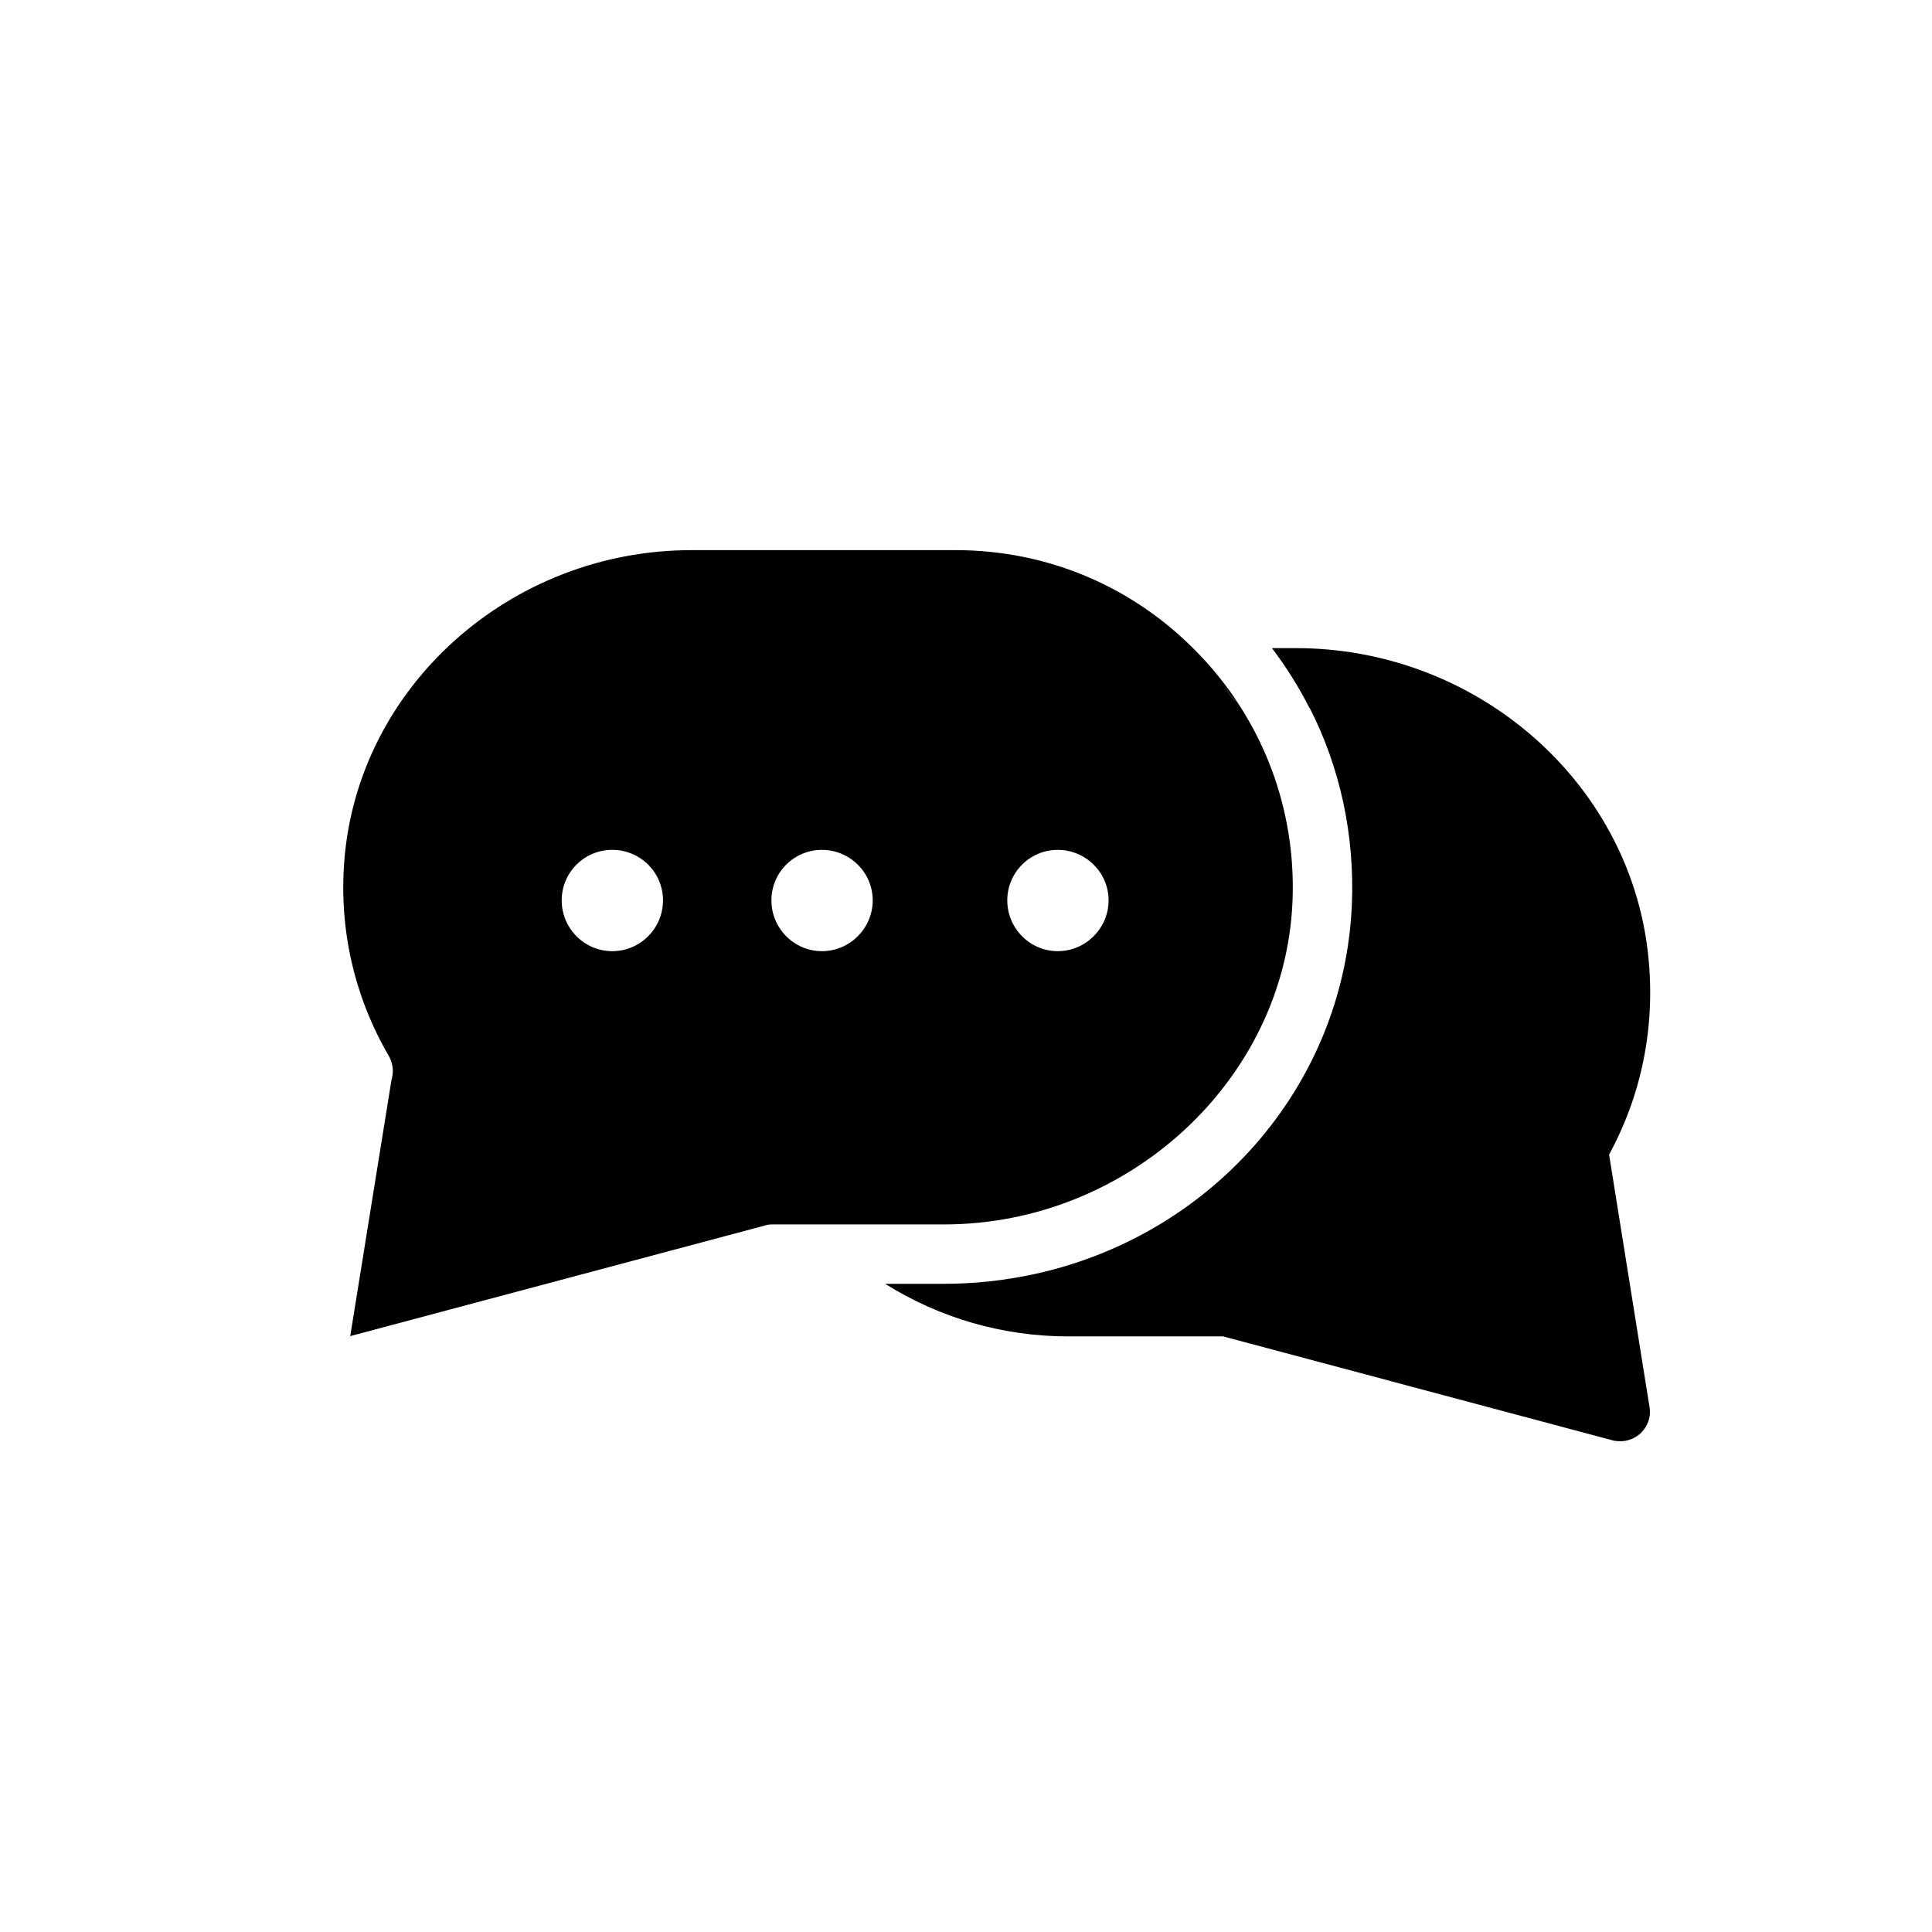 <?xml version="1.0" encoding="UTF-8"?>
<!-- Uploaded to: ICON Repo, www.svgrepo.com, Generator: ICON Repo Mixer Tools -->
<svg fill="#000000" width="800px" height="800px" version="1.1" viewBox="144 144 512 512" xmlns="http://www.w3.org/2000/svg">
 <g>
  <path d="m581.13 516.82c0.473 2.676-0.473 5.273-2.441 7.086-1.492 1.336-3.383 2.043-5.273 2.043-0.707 0-1.418-0.078-2.047-0.238l-103.2-27.551h-41.09c-17.32 0-34.086-4.879-48.492-13.934h15.586c8.031 0 15.824-0.867 23.301-2.441 46.996-9.918 82.578-49.359 84.781-97.852 0.789-18.578-3.07-36.449-11.18-52.348h-0.078c-2.832-5.59-6.141-10.863-9.918-15.824h6.375c46.445 0 86.355 33.457 92.891 77.855 2.836 19.68-0.551 39.125-9.918 56.363z"/>
  <path d="m468.96 325.84c1.023 1.34 1.969 2.754 2.914 4.172-1.418-0.945-2.519-2.441-2.914-4.172z"/>
  <path d="m471.87 330.02c-1.418-0.945-2.519-2.441-2.914-4.172-2.203-2.914-4.566-5.746-7.164-8.422-17.004-17.793-39.91-27.633-64.551-27.633h-69.98c-48.02 0-88.48 36.211-92.023 82.418-1.418 18.105 2.676 35.977 11.809 51.641 1.102 1.969 1.34 4.25 0.707 6.297l-10.941 67.938 109.81-29.285c0.629-0.238 1.34-0.316 1.969-0.316h45.578c48.809 0 90.215-38.258 92.34-85.254 0.867-19.203-4.328-37.625-14.641-53.211zm-165.63 66.047c-7.398 0-13.383-6.062-13.383-13.461 0-7.398 5.984-13.383 13.383-13.383 7.477 0 13.461 5.984 13.461 13.383 0 7.398-5.981 13.461-13.461 13.461zm55.578 0c-7.398 0-13.383-6.062-13.383-13.461 0-7.398 5.984-13.383 13.383-13.383 7.398 0 13.461 5.984 13.461 13.383 0 7.398-6.062 13.461-13.461 13.461zm62.504 0c-7.398 0-13.383-6.062-13.383-13.461 0-7.398 5.984-13.383 13.383-13.383 7.398 0 13.461 5.984 13.461 13.383 0 7.398-6.062 13.461-13.461 13.461z"/>
 </g>
</svg>